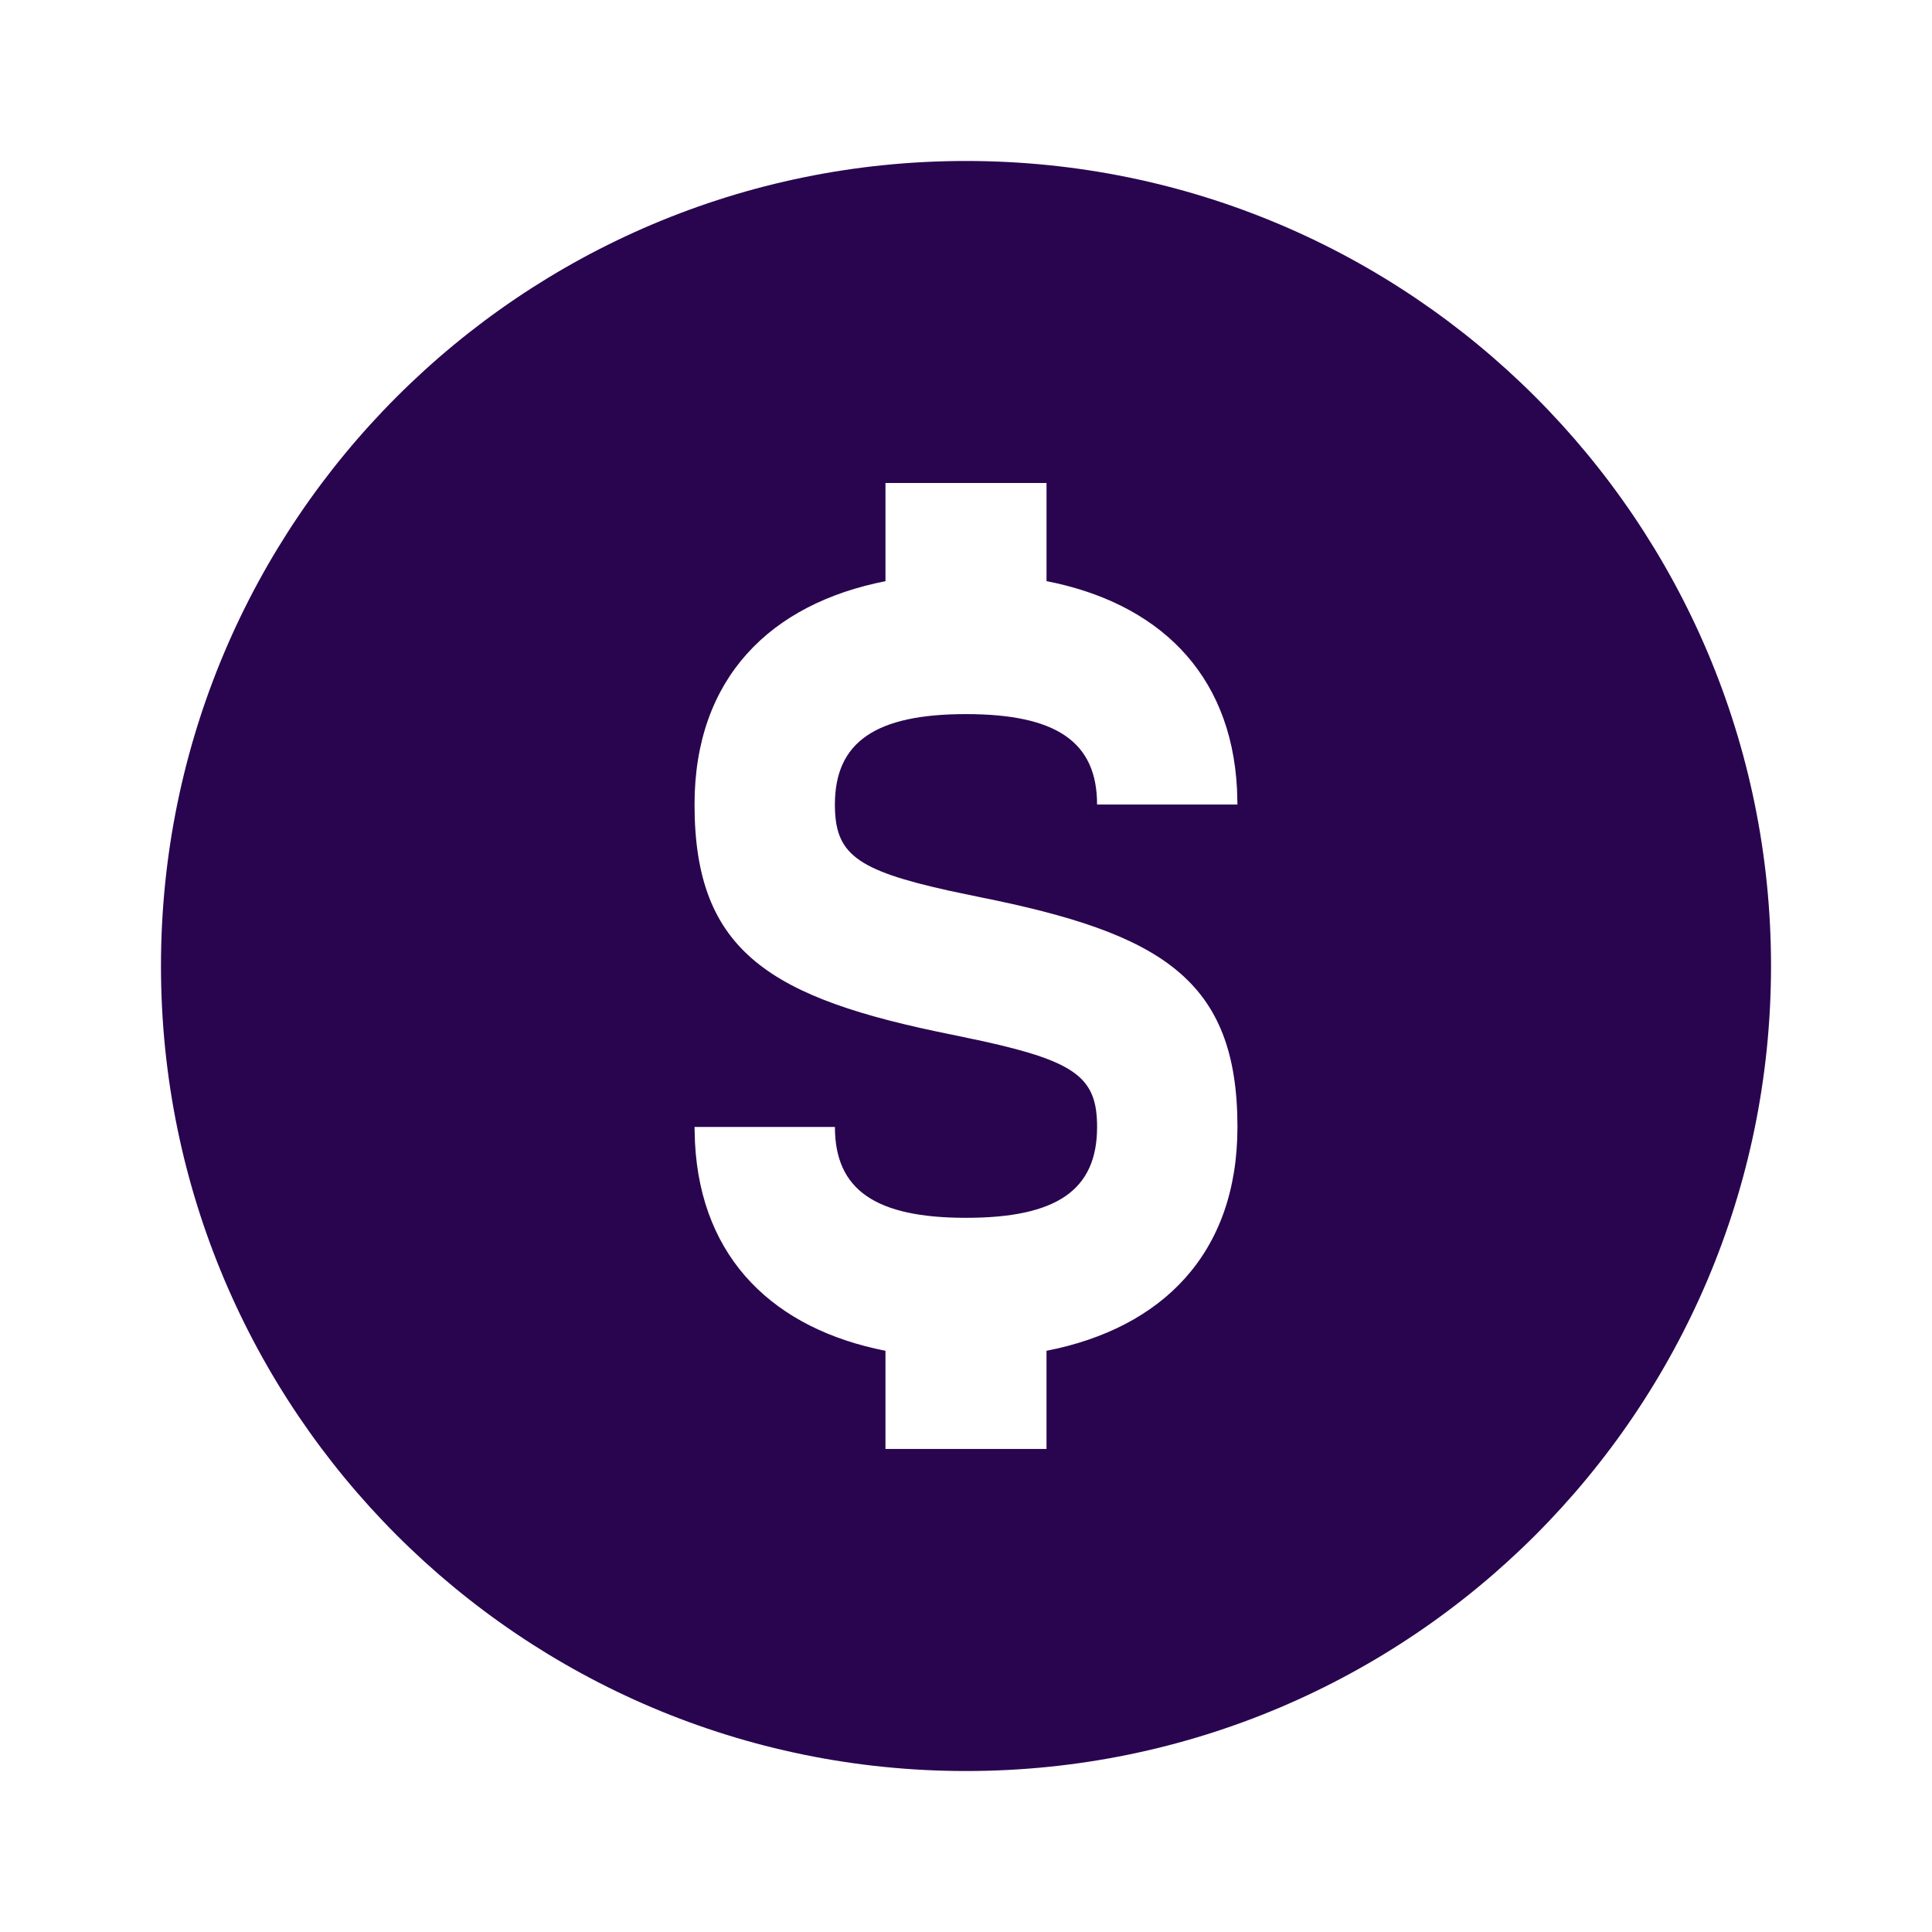 <?xml version="1.0" encoding="UTF-8"?> <svg xmlns="http://www.w3.org/2000/svg" viewBox="0 0 100 100" fill-rule="evenodd"><path d="m50 91.668c23.012 0 41.668-18.656 41.668-41.668s-18.656-41.668-41.668-41.668-41.668 18.656-41.668 41.668 18.656 41.668 41.668 41.668zm4.168-61.586v-5.082h-8.336v5.082c-5.953 1.168-9.883 5.012-9.883 11.562 0 7.656 3.953 10.031 13.344 11.914l1.578 0.332c4.871 1.074 5.914 1.926 5.914 4.441 0 3.273-2.098 4.703-6.785 4.703-4.676 0-6.785-1.441-6.785-4.703h-7.266l0.023 0.812c0.312 6.07 4.152 9.652 9.859 10.773v5.082h8.336v-5.082c5.961-1.164 9.883-5.008 9.883-11.586 0-7.644-3.945-10.016-13.336-11.895l-1.582-0.332c-4.871-1.074-5.918-1.934-5.918-4.461 0-3.242 2.117-4.68 6.785-4.68 4.672 0 6.785 1.434 6.785 4.68h7.266l-0.023-0.809c-0.312-6.066-4.156-9.637-9.859-10.754z" fill-rule="evenodd" fill="#29054f"></path></svg> 